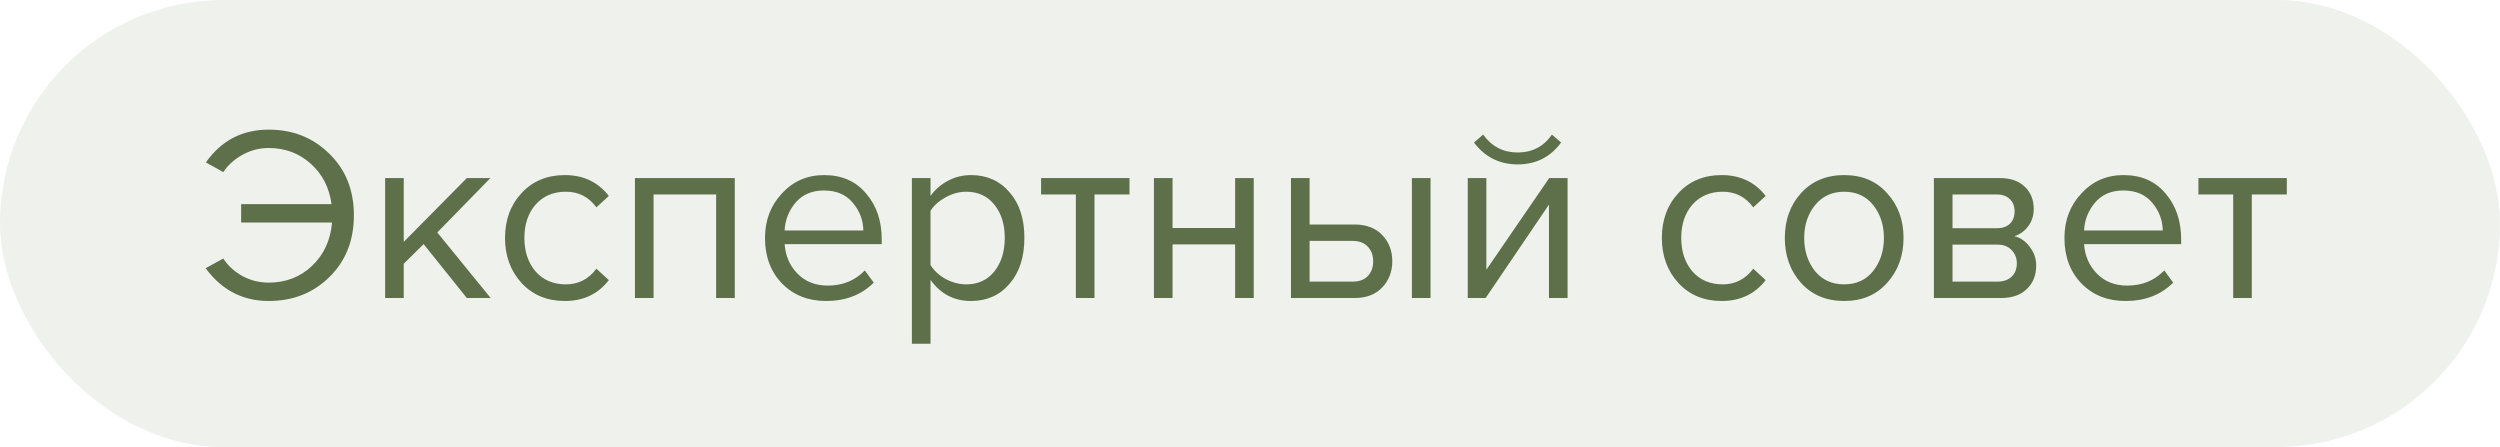 <?xml version="1.0" encoding="UTF-8"?> <svg xmlns="http://www.w3.org/2000/svg" width="151" height="27" viewBox="0 0 151 27" fill="none"><rect width="151" height="27" rx="13.5" fill="#5D704A" fill-opacity="0.1"></rect><path d="M16.23 18.18C14.66 18.18 13.39 17.52 12.42 16.2L13.485 15.615C13.775 16.055 14.165 16.41 14.655 16.68C15.145 16.94 15.67 17.07 16.23 17.07C17.26 17.07 18.13 16.735 18.84 16.065C19.56 15.385 19.965 14.51 20.055 13.44H14.565V12.33H20.025C19.885 11.32 19.465 10.505 18.765 9.885C18.065 9.255 17.22 8.94 16.23 8.94C15.67 8.94 15.145 9.075 14.655 9.345C14.165 9.615 13.775 9.965 13.485 10.395L12.435 9.81C13.365 8.49 14.63 7.83 16.23 7.83C17.69 7.83 18.91 8.315 19.89 9.285C20.88 10.245 21.375 11.485 21.375 13.005C21.375 14.525 20.88 15.77 19.89 16.74C18.91 17.7 17.69 18.18 16.23 18.18ZM29.637 18H28.197L25.587 14.745L24.387 15.93V18H23.262V10.755H24.387V14.61L28.197 10.755H29.622L26.412 14.04L29.637 18ZM34.118 18.18C33.048 18.18 32.178 17.82 31.508 17.1C30.838 16.37 30.503 15.46 30.503 14.37C30.503 13.28 30.838 12.375 31.508 11.655C32.178 10.935 33.048 10.575 34.118 10.575C35.238 10.575 36.123 10.995 36.773 11.835L36.023 12.525C35.563 11.895 34.948 11.58 34.178 11.58C33.418 11.58 32.808 11.84 32.348 12.36C31.898 12.88 31.673 13.55 31.673 14.37C31.673 15.19 31.898 15.865 32.348 16.395C32.808 16.915 33.418 17.175 34.178 17.175C34.938 17.175 35.553 16.86 36.023 16.23L36.773 16.92C36.123 17.76 35.238 18.18 34.118 18.18ZM44.38 18H43.255V11.745H39.475V18H38.35V10.755H44.38V18ZM49.896 18.18C48.816 18.18 47.931 17.83 47.241 17.13C46.551 16.42 46.206 15.5 46.206 14.37C46.206 13.31 46.546 12.415 47.226 11.685C47.906 10.945 48.756 10.575 49.776 10.575C50.846 10.575 51.691 10.945 52.311 11.685C52.941 12.415 53.256 13.34 53.256 14.46V14.745H47.391C47.441 15.455 47.701 16.05 48.171 16.53C48.641 17.01 49.251 17.25 50.001 17.25C50.901 17.25 51.646 16.945 52.236 16.335L52.776 17.07C52.036 17.81 51.076 18.18 49.896 18.18ZM52.146 13.92C52.136 13.3 51.926 12.745 51.516 12.255C51.106 11.755 50.521 11.505 49.761 11.505C49.041 11.505 48.471 11.75 48.051 12.24C47.641 12.73 47.421 13.29 47.391 13.92H52.146ZM58.648 18.18C57.628 18.18 56.813 17.755 56.203 16.905V20.76H55.078V10.755H56.203V11.835C56.473 11.455 56.823 11.15 57.253 10.92C57.683 10.69 58.148 10.575 58.648 10.575C59.608 10.575 60.383 10.92 60.973 11.61C61.573 12.29 61.873 13.21 61.873 14.37C61.873 15.53 61.573 16.455 60.973 17.145C60.383 17.835 59.608 18.18 58.648 18.18ZM58.363 17.175C59.073 17.175 59.638 16.915 60.058 16.395C60.478 15.865 60.688 15.19 60.688 14.37C60.688 13.55 60.478 12.88 60.058 12.36C59.638 11.84 59.073 11.58 58.363 11.58C57.933 11.58 57.513 11.695 57.103 11.925C56.703 12.145 56.403 12.415 56.203 12.735V16.005C56.403 16.335 56.703 16.615 57.103 16.845C57.513 17.065 57.933 17.175 58.363 17.175ZM66.107 18H64.982V11.745H62.882V10.755H68.222V11.745H66.107V18ZM70.822 18H69.697V10.755H70.822V13.77H74.602V10.755H75.727V18H74.602V14.76H70.822V18ZM77.974 10.755H79.099V13.56H81.814C82.534 13.56 83.094 13.775 83.494 14.205C83.894 14.625 84.094 15.15 84.094 15.78C84.094 16.41 83.889 16.94 83.479 17.37C83.079 17.79 82.524 18 81.814 18H77.974V10.755ZM81.694 14.55H79.099V17.01H81.694C82.094 17.01 82.399 16.9 82.609 16.68C82.829 16.45 82.939 16.15 82.939 15.78C82.939 15.41 82.829 15.115 82.609 14.895C82.399 14.665 82.094 14.55 81.694 14.55ZM86.404 18H85.279V10.755H86.404V18ZM89.732 18H88.652V10.755H89.777V16.29L93.572 10.755H94.682V18H93.557V12.36L89.732 18ZM94.292 8.61C93.642 9.49 92.767 9.93 91.667 9.93C90.577 9.93 89.697 9.49 89.027 8.61L89.582 8.13C90.102 8.85 90.797 9.21 91.667 9.21C92.547 9.21 93.237 8.85 93.737 8.13L94.292 8.61ZM103.991 18.18C102.921 18.18 102.051 17.82 101.381 17.1C100.711 16.37 100.376 15.46 100.376 14.37C100.376 13.28 100.711 12.375 101.381 11.655C102.051 10.935 102.921 10.575 103.991 10.575C105.111 10.575 105.996 10.995 106.646 11.835L105.896 12.525C105.436 11.895 104.821 11.58 104.051 11.58C103.291 11.58 102.681 11.84 102.221 12.36C101.771 12.88 101.546 13.55 101.546 14.37C101.546 15.19 101.771 15.865 102.221 16.395C102.681 16.915 103.291 17.175 104.051 17.175C104.811 17.175 105.426 16.86 105.896 16.23L106.646 16.92C105.996 17.76 105.111 18.18 103.991 18.18ZM113.983 17.085C113.333 17.815 112.468 18.18 111.388 18.18C110.308 18.18 109.438 17.815 108.778 17.085C108.128 16.355 107.803 15.45 107.803 14.37C107.803 13.29 108.128 12.39 108.778 11.67C109.438 10.94 110.308 10.575 111.388 10.575C112.468 10.575 113.333 10.94 113.983 11.67C114.643 12.39 114.973 13.29 114.973 14.37C114.973 15.45 114.643 16.355 113.983 17.085ZM109.618 16.365C110.058 16.905 110.648 17.175 111.388 17.175C112.128 17.175 112.713 16.905 113.143 16.365C113.573 15.815 113.788 15.15 113.788 14.37C113.788 13.59 113.573 12.93 113.143 12.39C112.713 11.85 112.128 11.58 111.388 11.58C110.648 11.58 110.058 11.855 109.618 12.405C109.188 12.945 108.973 13.6 108.973 14.37C108.973 15.15 109.188 15.815 109.618 16.365ZM120.872 18H116.807V10.755H120.797C121.427 10.755 121.922 10.925 122.282 11.265C122.652 11.605 122.837 12.055 122.837 12.615C122.837 13.025 122.722 13.38 122.492 13.68C122.272 13.97 121.997 14.165 121.667 14.265C122.037 14.355 122.347 14.57 122.597 14.91C122.857 15.25 122.987 15.625 122.987 16.035C122.987 16.625 122.797 17.1 122.417 17.46C122.047 17.82 121.532 18 120.872 18ZM120.647 17.01C121.007 17.01 121.292 16.91 121.502 16.71C121.712 16.51 121.817 16.24 121.817 15.9C121.817 15.59 121.712 15.325 121.502 15.105C121.292 14.885 121.007 14.775 120.647 14.775H117.932V17.01H120.647ZM120.602 13.785C120.942 13.785 121.207 13.695 121.397 13.515C121.587 13.325 121.682 13.08 121.682 12.78C121.682 12.46 121.587 12.21 121.397 12.03C121.207 11.84 120.942 11.745 120.602 11.745H117.932V13.785H120.602ZM128.382 18.18C127.302 18.18 126.417 17.83 125.727 17.13C125.037 16.42 124.692 15.5 124.692 14.37C124.692 13.31 125.032 12.415 125.712 11.685C126.392 10.945 127.242 10.575 128.262 10.575C129.332 10.575 130.177 10.945 130.797 11.685C131.427 12.415 131.742 13.34 131.742 14.46V14.745H125.877C125.927 15.455 126.187 16.05 126.657 16.53C127.127 17.01 127.737 17.25 128.487 17.25C129.387 17.25 130.132 16.945 130.722 16.335L131.262 17.07C130.522 17.81 129.562 18.18 128.382 18.18ZM130.632 13.92C130.622 13.3 130.412 12.745 130.002 12.255C129.592 11.755 129.007 11.505 128.247 11.505C127.527 11.505 126.957 11.75 126.537 12.24C126.127 12.73 125.907 13.29 125.877 13.92H130.632ZM136.009 18H134.884V11.745H132.784V10.755H138.124V11.745H136.009V18Z" fill="#5D704A"></path></svg> 